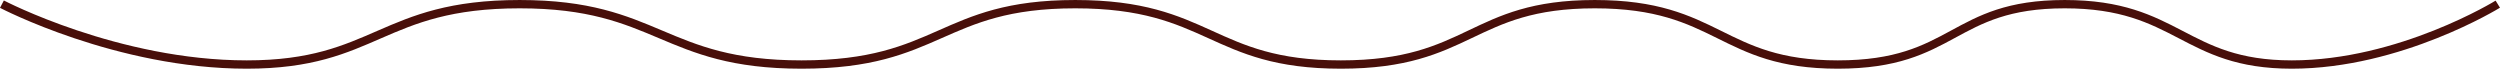 <svg xmlns="http://www.w3.org/2000/svg" width="300.495" height="8.256" viewBox="0 0 300.495 8.256">
  <path id="パス_2" data-name="パス 2" d="M-22.59-11.176S-8.719-3.919,6.839-3.919s16.13-7.256,32.8-7.256S56.826-3.919,73.521-3.919s16.7-7.256,32.9-7.256,16.311,7.256,31.923,7.256,15.59-7.256,30.524-7.256,15.089,7.256,29.211,7.256,13.634-7.256,27.276-7.256,14.279,7.256,27.292,7.256,24.761-7.256,24.761-7.256" transform="translate(22.822 11.676)" fill="none" stroke="#480f0a" stroke-width="1"/>
</svg>
